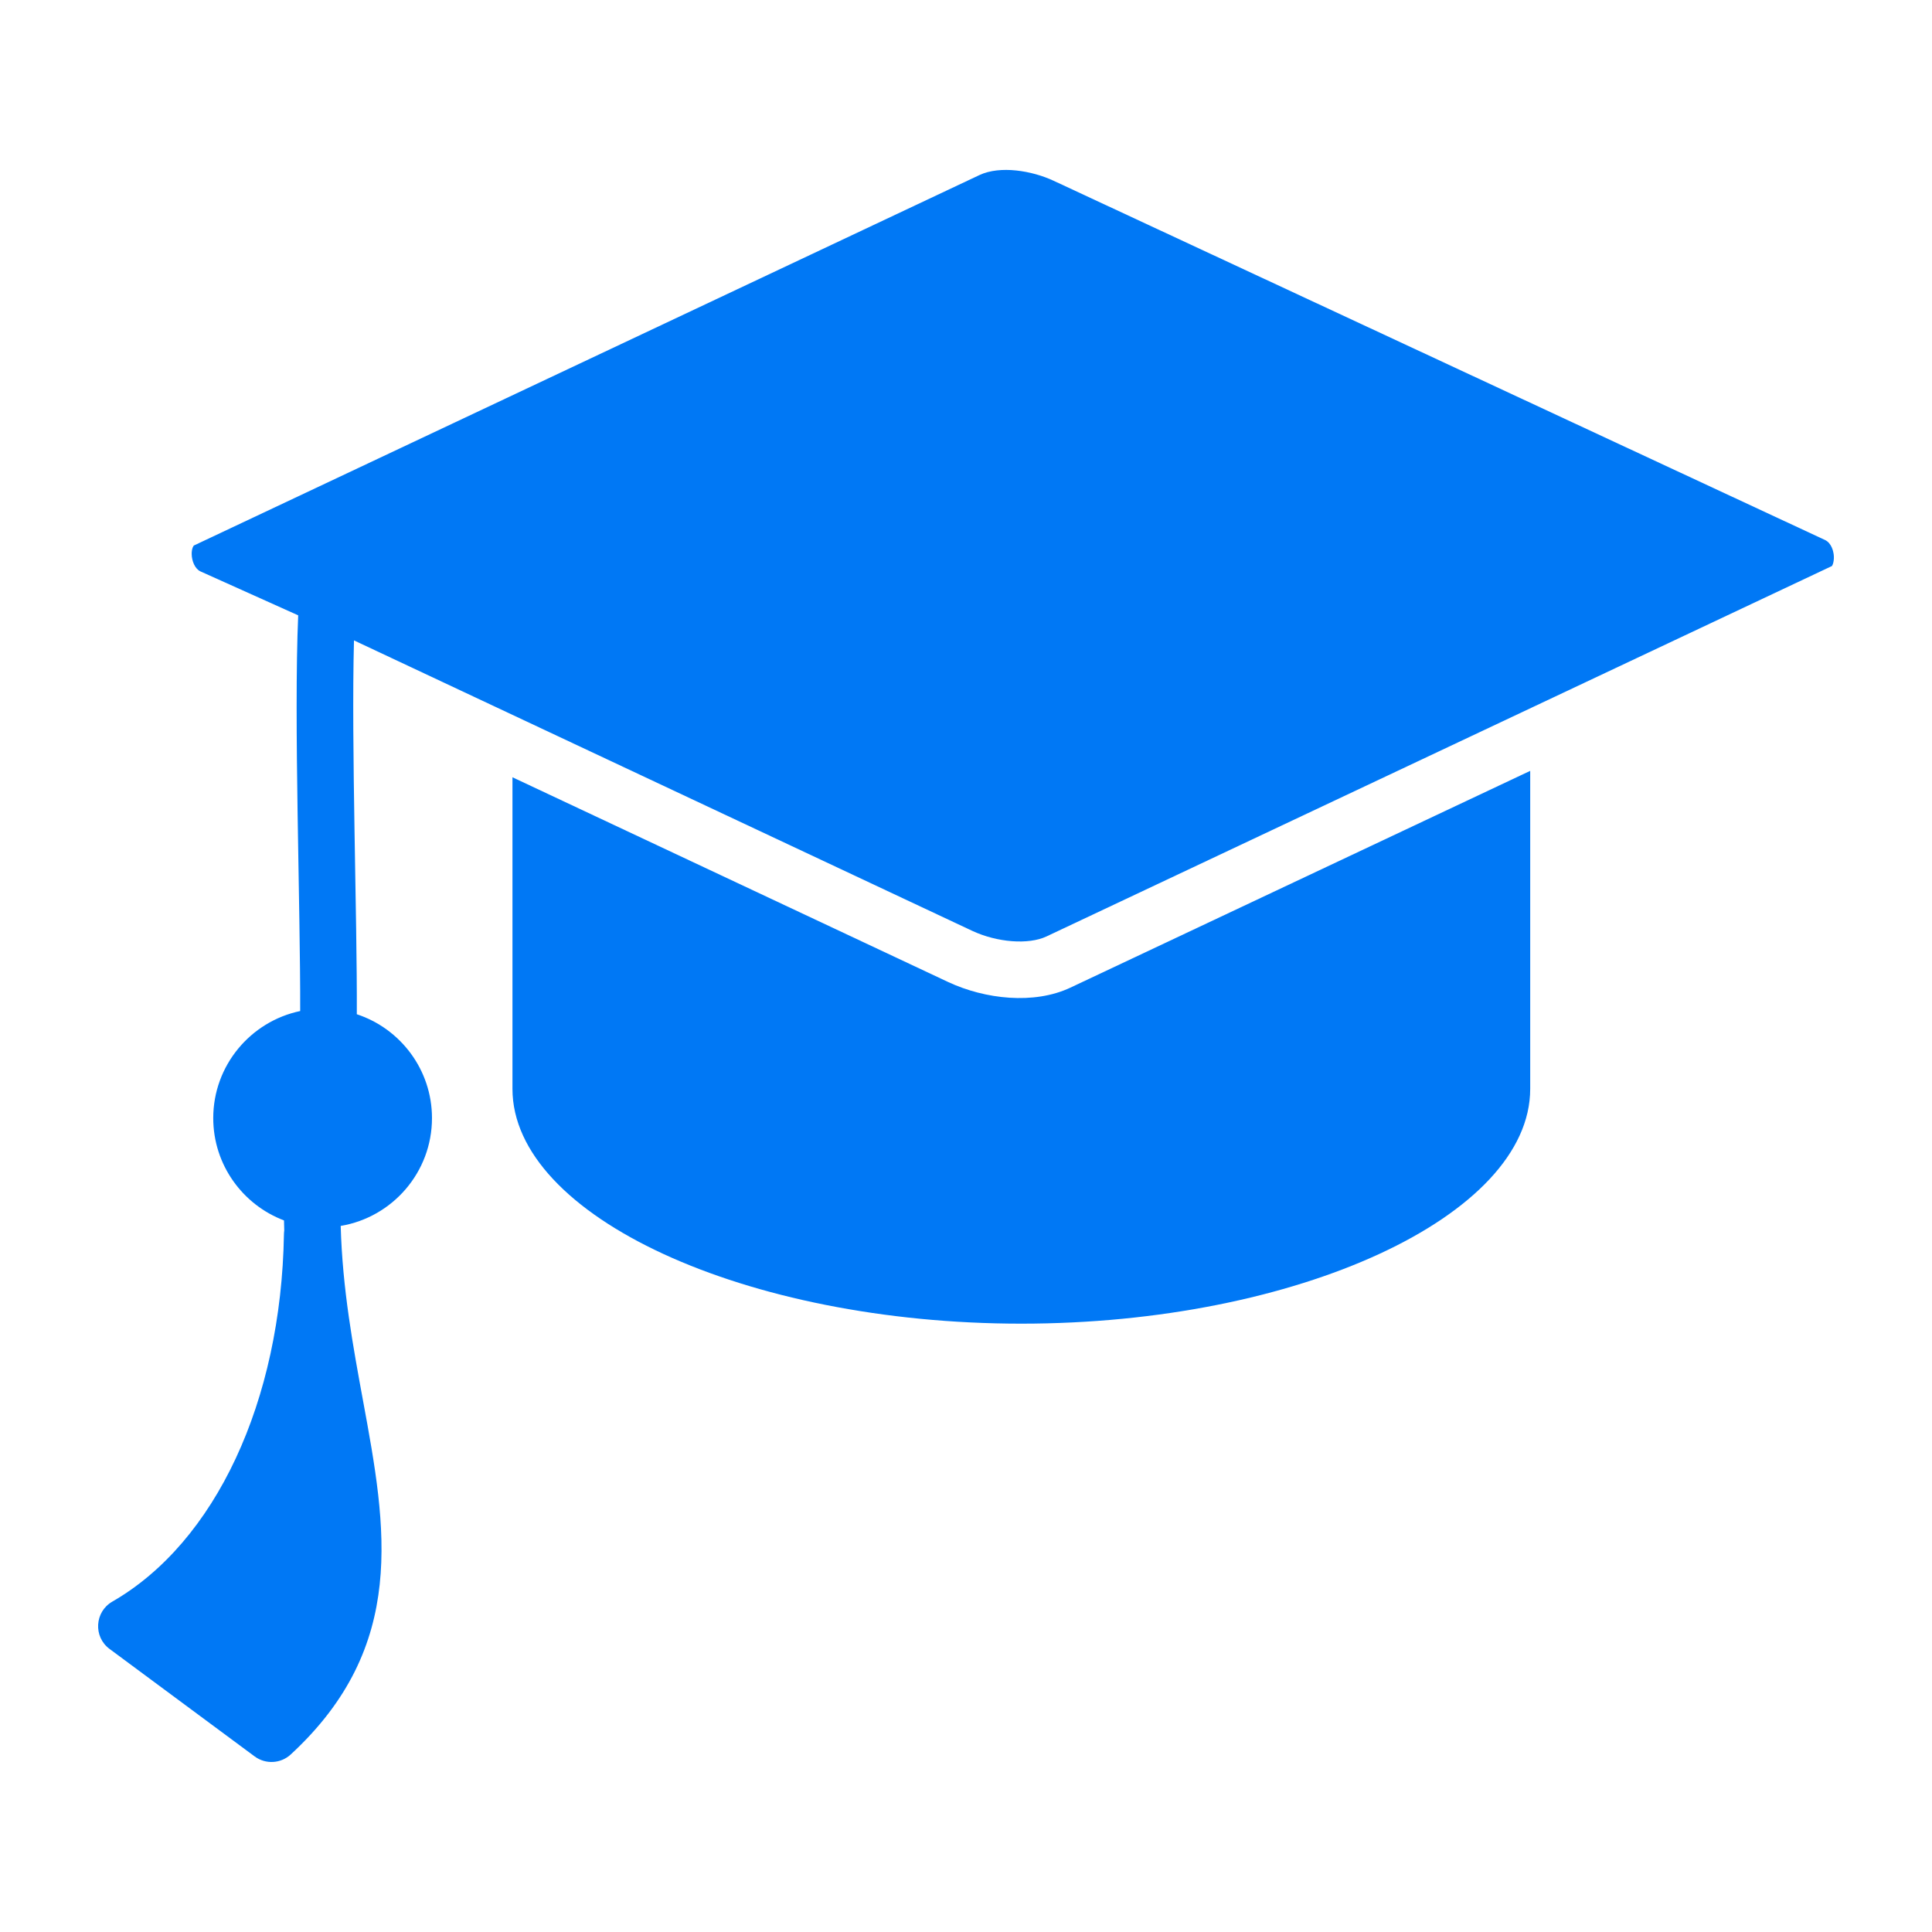 <?xml version="1.0" encoding="UTF-8"?> <svg xmlns="http://www.w3.org/2000/svg" width="32" height="32" viewBox="0 0 32 32" fill="none"><path d="M30.371 9.176C30.365 9.134 30.337 8.994 30.226 8.943L17.451 2.994C17.094 2.827 16.565 2.738 16.222 2.9L3.212 9.035C3.204 9.039 3.174 9.085 3.175 9.177C3.176 9.288 3.227 9.422 3.322 9.465L4.939 10.192C4.864 11.929 4.977 15.016 4.972 16.746C4.151 16.918 3.532 17.648 3.532 18.519C3.532 19.293 4.02 19.955 4.704 20.214C4.705 20.27 4.706 20.326 4.708 20.381C4.705 20.402 4.703 20.423 4.703 20.444C4.657 23.214 3.567 25.546 1.86 26.528C1.568 26.696 1.543 27.11 1.814 27.311L4.218 29.092C4.401 29.227 4.651 29.211 4.815 29.06C6.761 27.264 6.399 25.298 6.016 23.216C5.847 22.297 5.672 21.351 5.643 20.305C6.5 20.162 7.155 19.416 7.155 18.519C7.155 17.718 6.632 17.037 5.91 16.799C5.917 15.171 5.817 12.357 5.863 10.607C16.774 15.733 16.074 15.404 16.104 15.418C16.518 15.611 17.035 15.65 17.332 15.511L30.341 9.376C30.354 9.364 30.386 9.286 30.371 9.176Z" fill="#0078F5"></path><path d="M15.706 16.266L8.488 12.874V18.035C8.488 20.143 12.348 21.924 16.916 21.924C21.485 21.924 25.345 20.143 25.345 18.035V12.768L17.73 16.358C17.126 16.643 16.315 16.55 15.706 16.266Z" fill="#0078F5"></path></svg> 